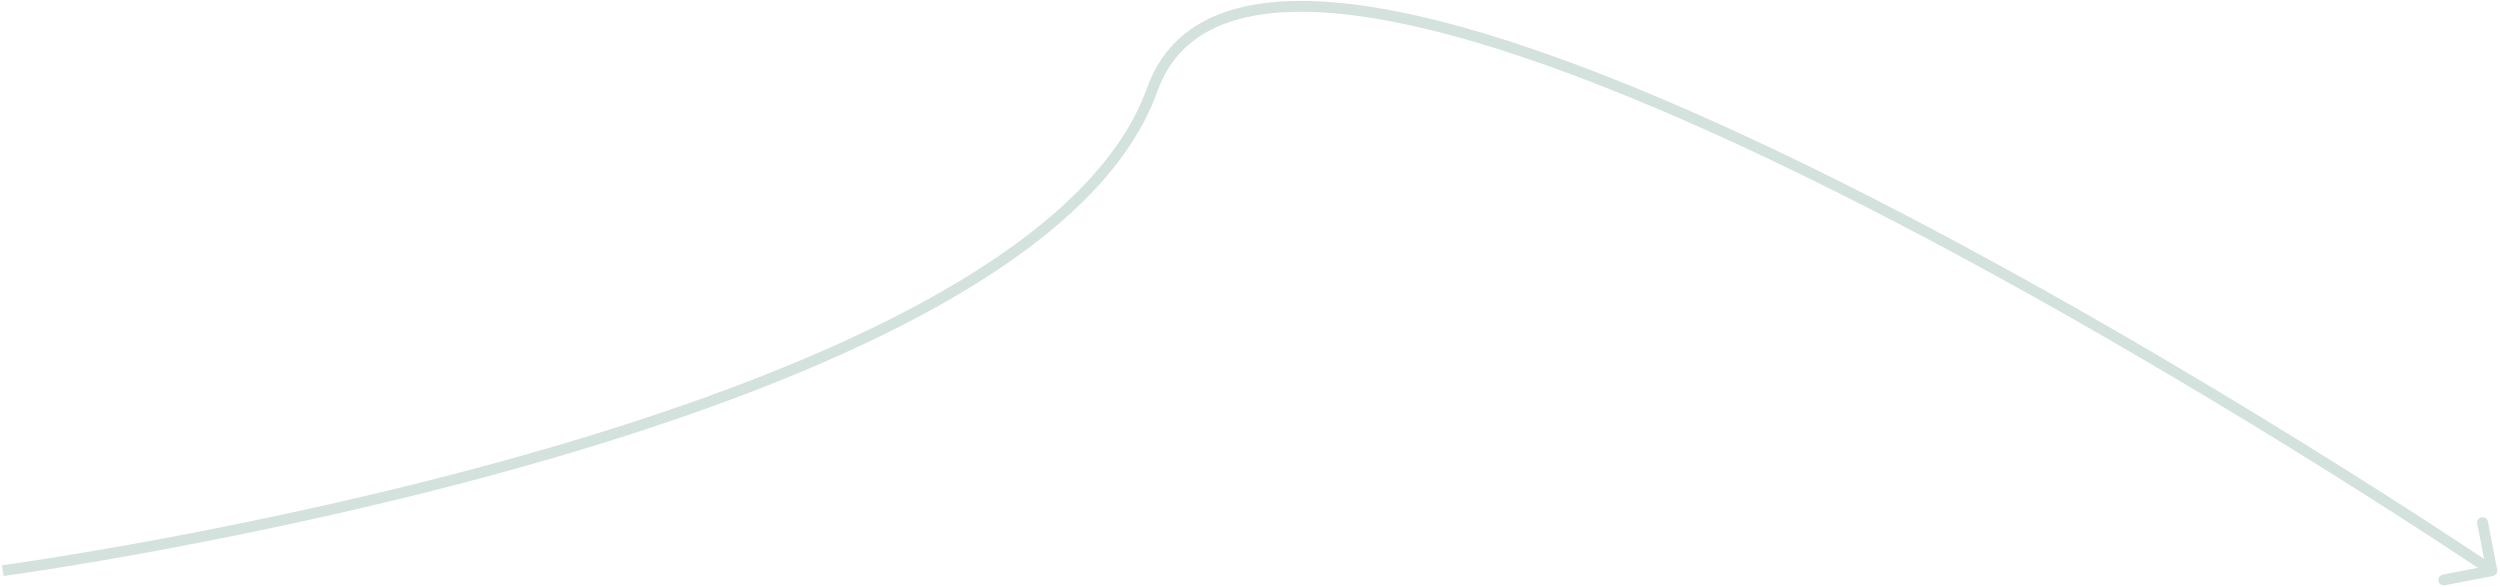 <svg width="460" height="108" viewBox="0 0 460 108" fill="none" xmlns="http://www.w3.org/2000/svg">
<path d="M458.69 105.982C459.232 105.877 459.587 105.353 459.482 104.811L457.776 95.974C457.671 95.431 457.147 95.077 456.605 95.181C456.062 95.286 455.708 95.811 455.812 96.353L457.329 104.208L449.474 105.724C448.932 105.829 448.577 106.354 448.682 106.896C448.786 107.438 449.311 107.793 449.853 107.688L458.69 105.982ZM0.5 105C0.634 105.991 0.635 105.991 0.636 105.991C0.638 105.991 0.64 105.99 0.643 105.99C0.649 105.989 0.658 105.988 0.67 105.986C0.693 105.983 0.728 105.978 0.774 105.972C0.865 105.959 1.002 105.941 1.182 105.915C1.542 105.865 2.076 105.789 2.772 105.688C4.166 105.485 6.211 105.18 8.821 104.769C14.041 103.948 21.521 102.704 30.567 101.014C48.656 97.636 73.016 92.473 98.086 85.337C123.149 78.203 148.961 69.086 169.935 57.787C190.865 46.511 207.186 32.953 212.942 16.837L212 16.5L211.058 16.164C205.564 31.547 189.822 44.801 168.987 56.026C148.195 67.227 122.539 76.297 97.539 83.413C72.547 90.527 48.251 95.677 30.2 99.048C21.175 100.734 13.714 101.974 8.51 102.793C5.908 103.203 3.871 103.507 2.484 103.709C1.791 103.81 1.261 103.885 0.905 103.935C0.726 103.96 0.591 103.978 0.501 103.991C0.456 103.997 0.422 104.001 0.4 104.005C0.389 104.006 0.38 104.007 0.375 104.008C0.372 104.008 0.37 104.009 0.368 104.009C0.367 104.009 0.367 104.009 0.5 105ZM212 16.5L212.942 16.837C215.619 9.339 221.266 5.015 229.274 3.19C237.341 1.351 247.767 2.067 259.792 4.727C283.827 10.042 313.843 23.024 343.233 38.016C372.606 52.999 401.283 69.952 422.622 83.163C433.291 89.768 442.122 95.435 448.285 99.451C451.367 101.459 453.782 103.054 455.426 104.147C456.247 104.693 456.877 105.114 457.3 105.398C457.512 105.54 457.672 105.648 457.779 105.72C457.833 105.756 457.873 105.783 457.9 105.801C457.914 105.811 457.924 105.817 457.93 105.822C457.934 105.824 457.936 105.826 457.938 105.827C457.939 105.828 457.94 105.828 458.5 105C459.061 104.172 459.06 104.171 459.058 104.17C459.056 104.169 459.053 104.167 459.05 104.165C459.043 104.16 459.033 104.153 459.019 104.144C458.992 104.125 458.951 104.098 458.897 104.061C458.788 103.988 458.627 103.88 458.414 103.737C457.989 103.451 457.357 103.029 456.533 102.481C454.884 101.386 452.465 99.787 449.377 97.776C443.203 93.752 434.358 88.076 423.675 81.462C402.311 68.236 373.582 51.252 344.142 36.234C314.72 21.226 284.517 8.146 260.224 2.774C248.085 0.089 237.319 -0.695 228.83 1.24C220.281 3.188 214.006 7.911 211.058 16.164L212 16.5Z" fill="#287259" fill-opacity="0.2"/>
</svg>
